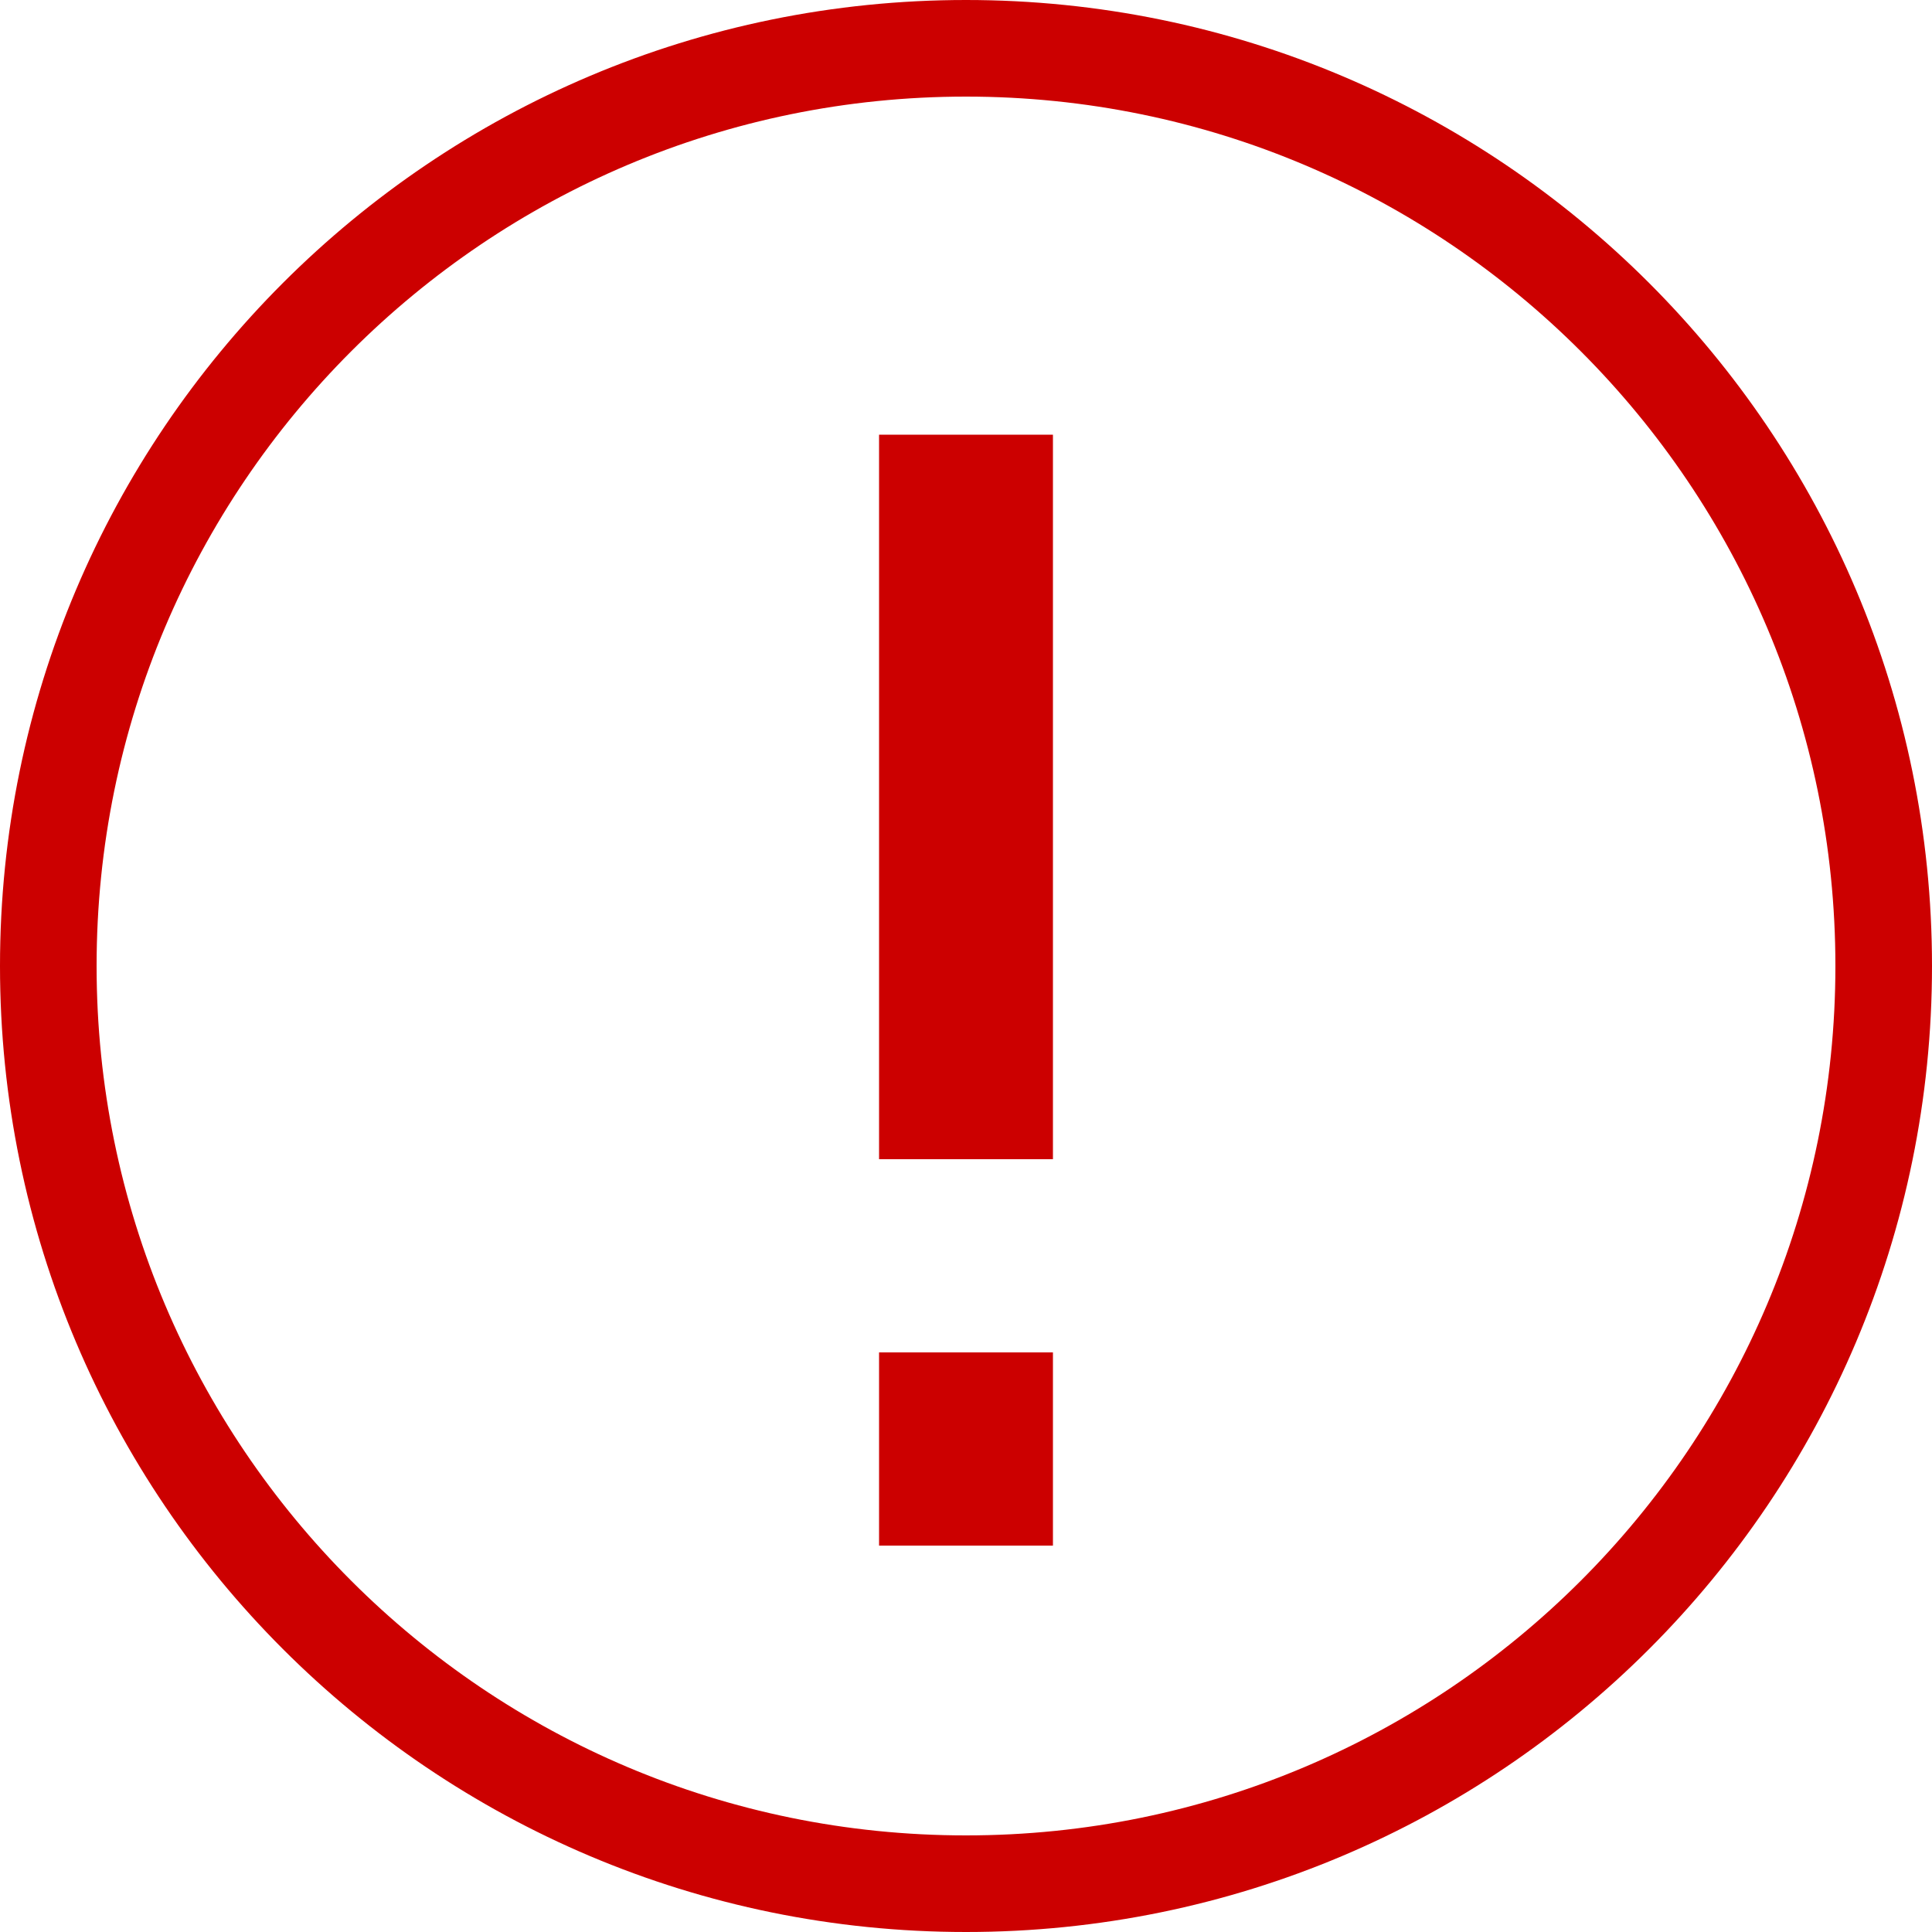 <svg width="20" height="20" viewBox="0 0 20 20" fill="none" xmlns="http://www.w3.org/2000/svg">
<path d="M19.5 10C19.5 15.247 15.247 19.5 10 19.5C4.753 19.5 0.5 15.247 0.5 10C0.5 4.754 4.753 0.5 10 0.5C15.247 0.5 19.5 4.754 19.5 10Z" stroke="#CC0000"/>
<path d="M9.1 12H10.9V4.5H9.1V12Z" fill="#CC0000"/>
<rect x="9.1" y="14" width="1.8" height="2" fill="#CC0000"/>
</svg>

